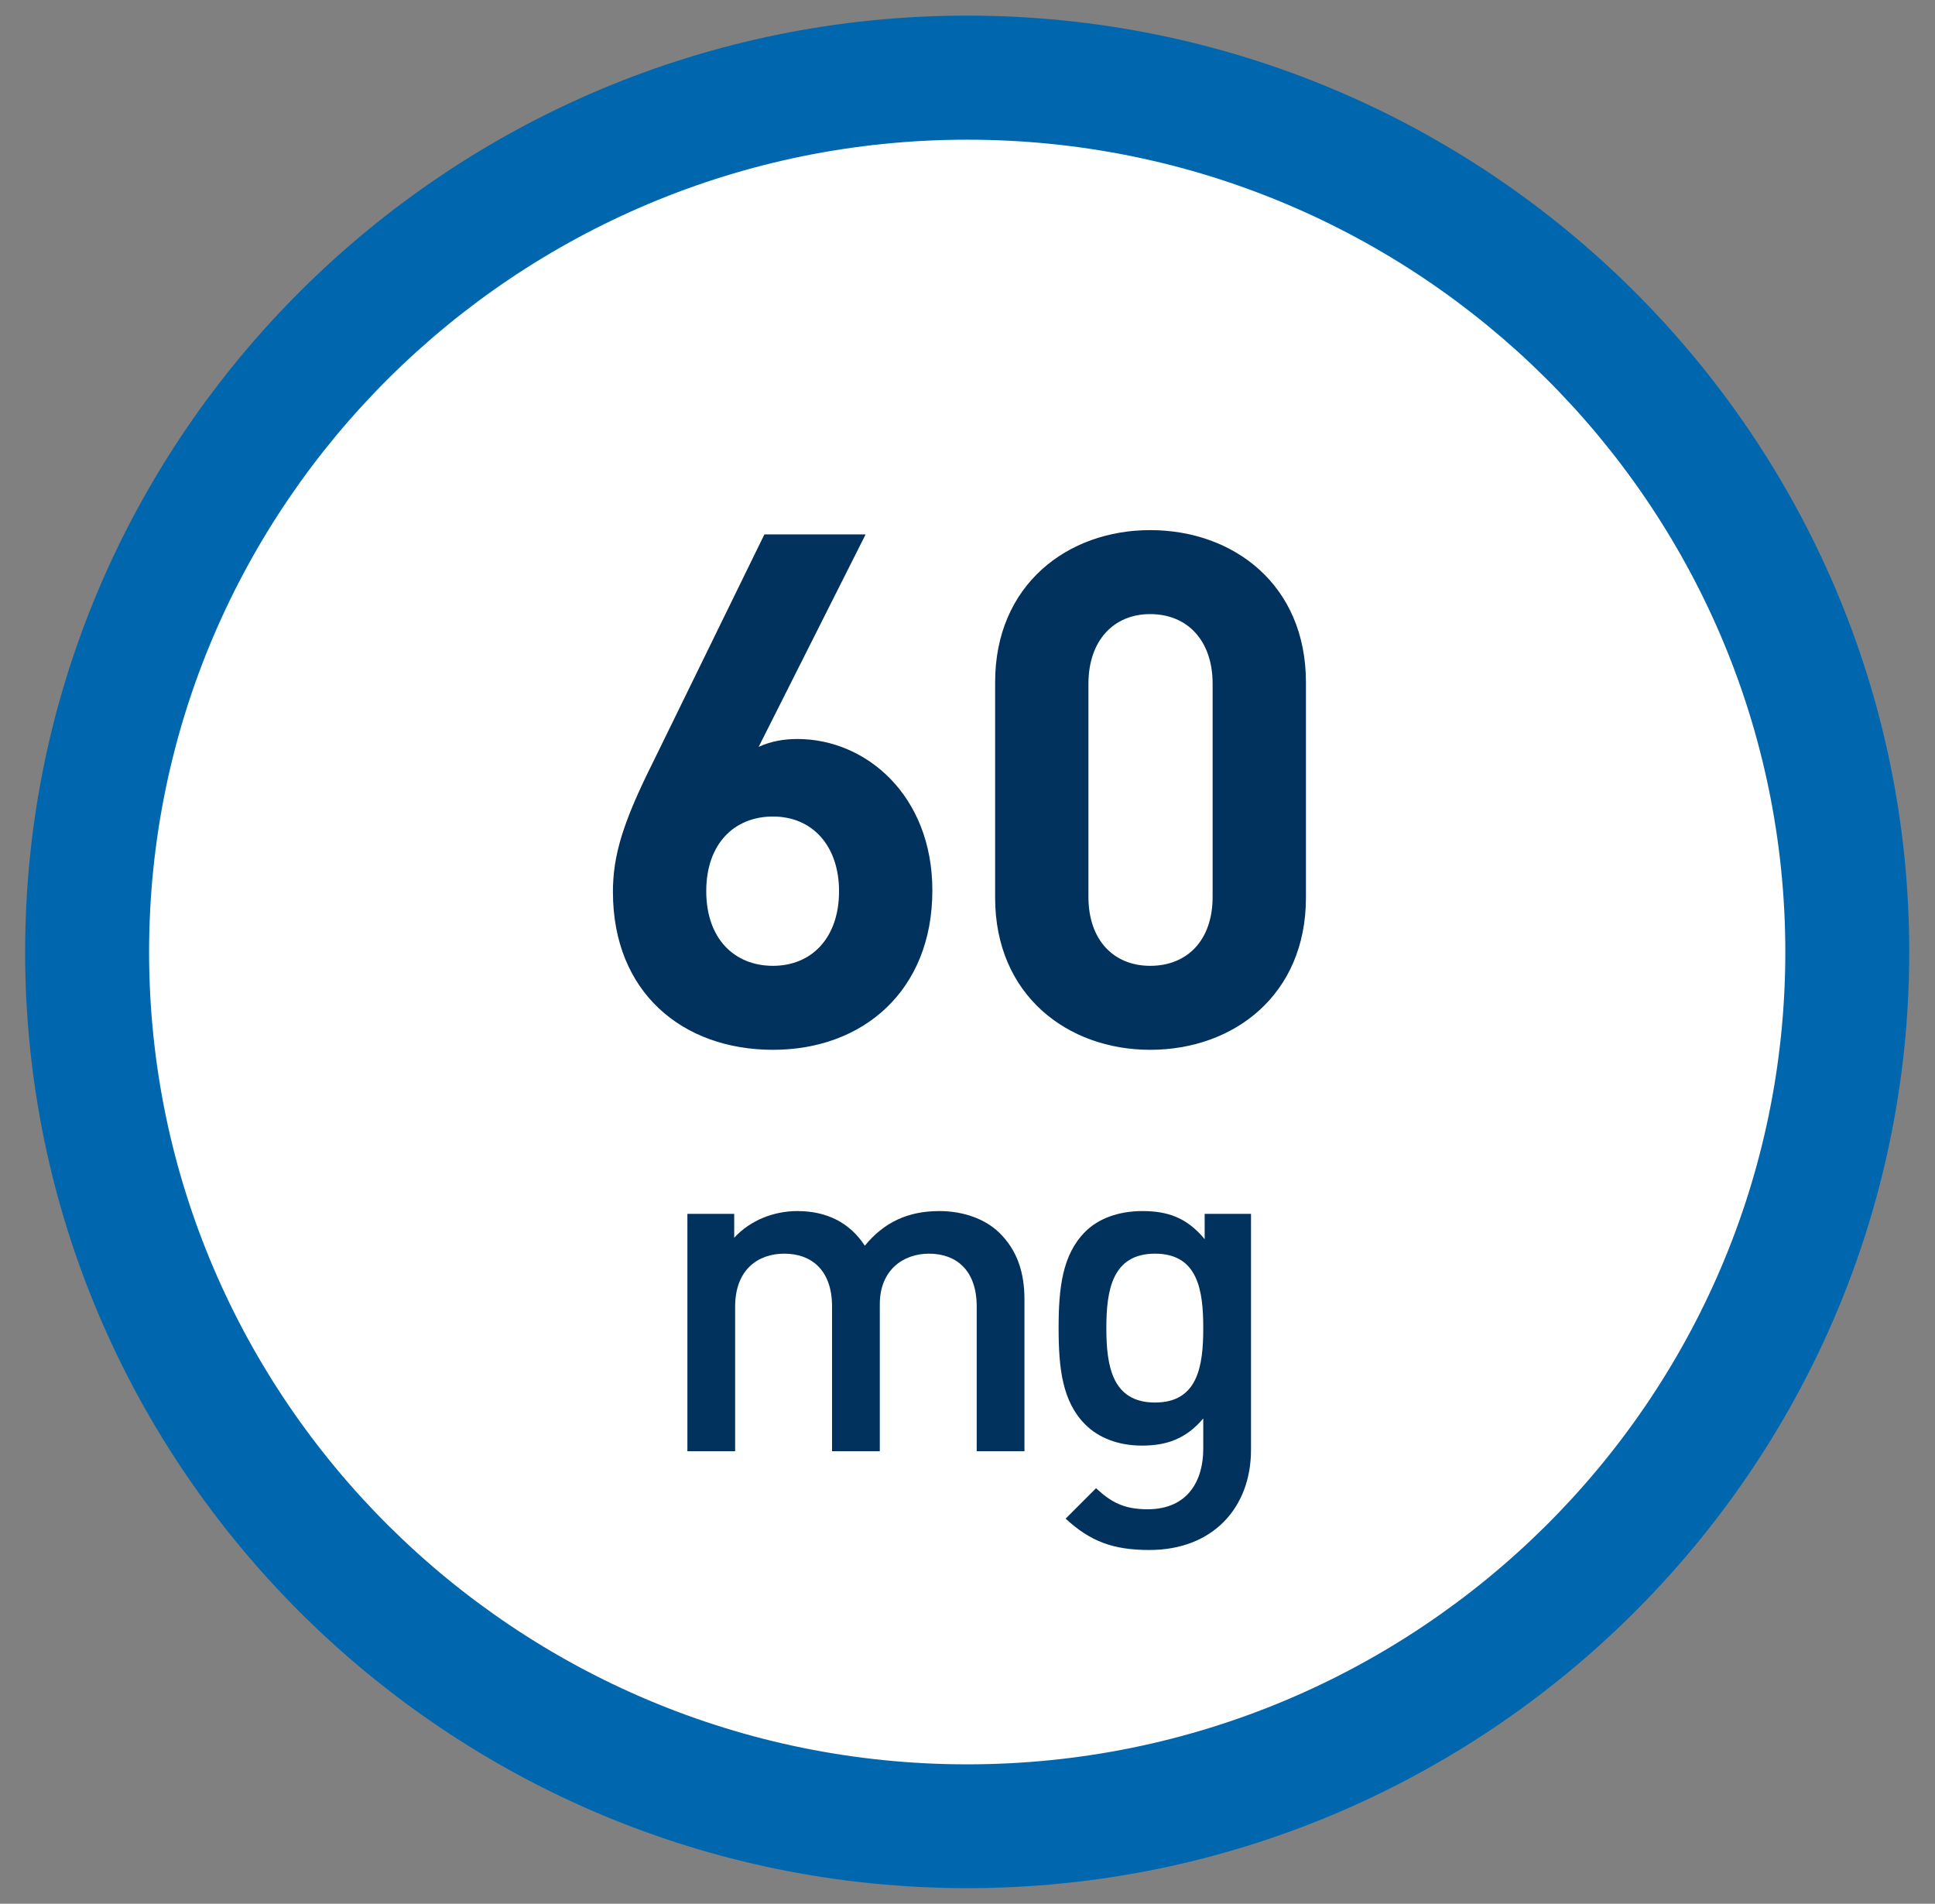 <svg width="62" height="61" viewBox="0 0 62 61" fill="none" xmlns="http://www.w3.org/2000/svg">
<rect x="0" y="0" width="62" height="61" fill="#808080" stroke="none"/>
<path d="M30.99 2.486C46.566 2.486 59.19 15.028 59.19 30.5C59.19 45.972 46.566 58.514 30.99 58.514C15.415 58.514 2.791 45.972 2.791 30.5C2.791 15.028 15.419 2.486 30.99 2.486Z" fill="white"/>
<path d="M30.99 60.5C14.345 60.5 0.805 47.041 0.805 30.5C0.805 13.959 14.345 0.5 30.99 0.5C47.635 0.5 61.175 13.959 61.175 30.5C61.175 47.041 47.635 60.5 30.99 60.5ZM30.99 4.476C16.539 4.476 4.777 16.152 4.777 30.505C4.777 44.857 16.534 56.533 30.99 56.533C45.446 56.533 57.204 44.857 57.204 30.505C57.204 16.152 45.446 4.476 30.99 4.476Z" fill="#0067AE"/>
<path d="M36.604 38.805C37.414 38.805 38.029 39.015 38.599 39.705V38.895H40.084V46.455C40.084 48.315 38.854 49.665 36.829 49.665C35.674 49.665 34.939 49.395 34.144 48.66L35.119 47.685C35.599 48.135 36.019 48.36 36.769 48.36C38.059 48.36 38.554 47.445 38.554 46.425V45.45C37.999 46.11 37.369 46.32 36.589 46.32C35.824 46.32 35.194 46.065 34.774 45.645C34.039 44.91 33.919 43.845 33.919 42.555C33.919 41.265 34.039 40.2 34.774 39.465C35.194 39.045 35.839 38.805 36.604 38.805ZM37.009 40.17C35.629 40.17 35.449 41.355 35.449 42.555C35.449 43.755 35.629 44.94 37.009 44.94C38.389 44.94 38.554 43.755 38.554 42.555C38.554 41.355 38.389 40.17 37.009 40.17Z" fill="#00325D"/>
<path d="M30.095 38.805C30.875 38.805 31.565 39.06 32.015 39.495C32.6 40.065 32.825 40.785 32.825 41.64V46.5H31.295V41.865C31.295 40.68 30.62 40.17 29.765 40.17C28.94 40.17 28.19 40.695 28.19 41.79V46.5H26.66V41.865C26.66 40.68 25.985 40.17 25.13 40.17C24.275 40.17 23.555 40.695 23.555 41.865V46.5H22.025V38.895H23.525V39.66C24.035 39.105 24.785 38.805 25.55 38.805C26.495 38.805 27.23 39.18 27.71 39.915C28.325 39.165 29.09 38.805 30.095 38.805Z" fill="#00325D"/>
<path d="M36.853 33.638C34.208 33.638 31.885 31.89 31.885 28.762V21.862C31.885 18.734 34.208 16.986 36.853 16.986C39.521 16.986 41.844 18.734 41.844 21.862V28.762C41.844 31.89 39.521 33.638 36.853 33.638ZM36.853 30.947C38.049 30.947 38.854 30.119 38.854 28.739V21.908C38.854 20.528 38.049 19.677 36.853 19.677C35.68 19.677 34.875 20.528 34.875 21.908V28.739C34.875 30.119 35.68 30.947 36.853 30.947Z" fill="#00325D"/>
<path d="M24.768 33.638C21.87 33.638 19.639 31.798 19.639 28.578C19.639 27.405 19.961 26.347 20.927 24.415L24.492 17.124H27.735L24.308 23.932C24.699 23.748 25.136 23.679 25.55 23.679C27.758 23.679 29.874 25.496 29.874 28.532C29.874 31.729 27.666 33.638 24.768 33.638ZM24.768 30.947C25.987 30.947 26.884 30.073 26.884 28.555C26.884 27.106 26.033 26.163 24.768 26.163C23.526 26.163 22.629 27.037 22.629 28.555C22.629 30.073 23.526 30.947 24.768 30.947Z" fill="#00325D"/>
</svg>
